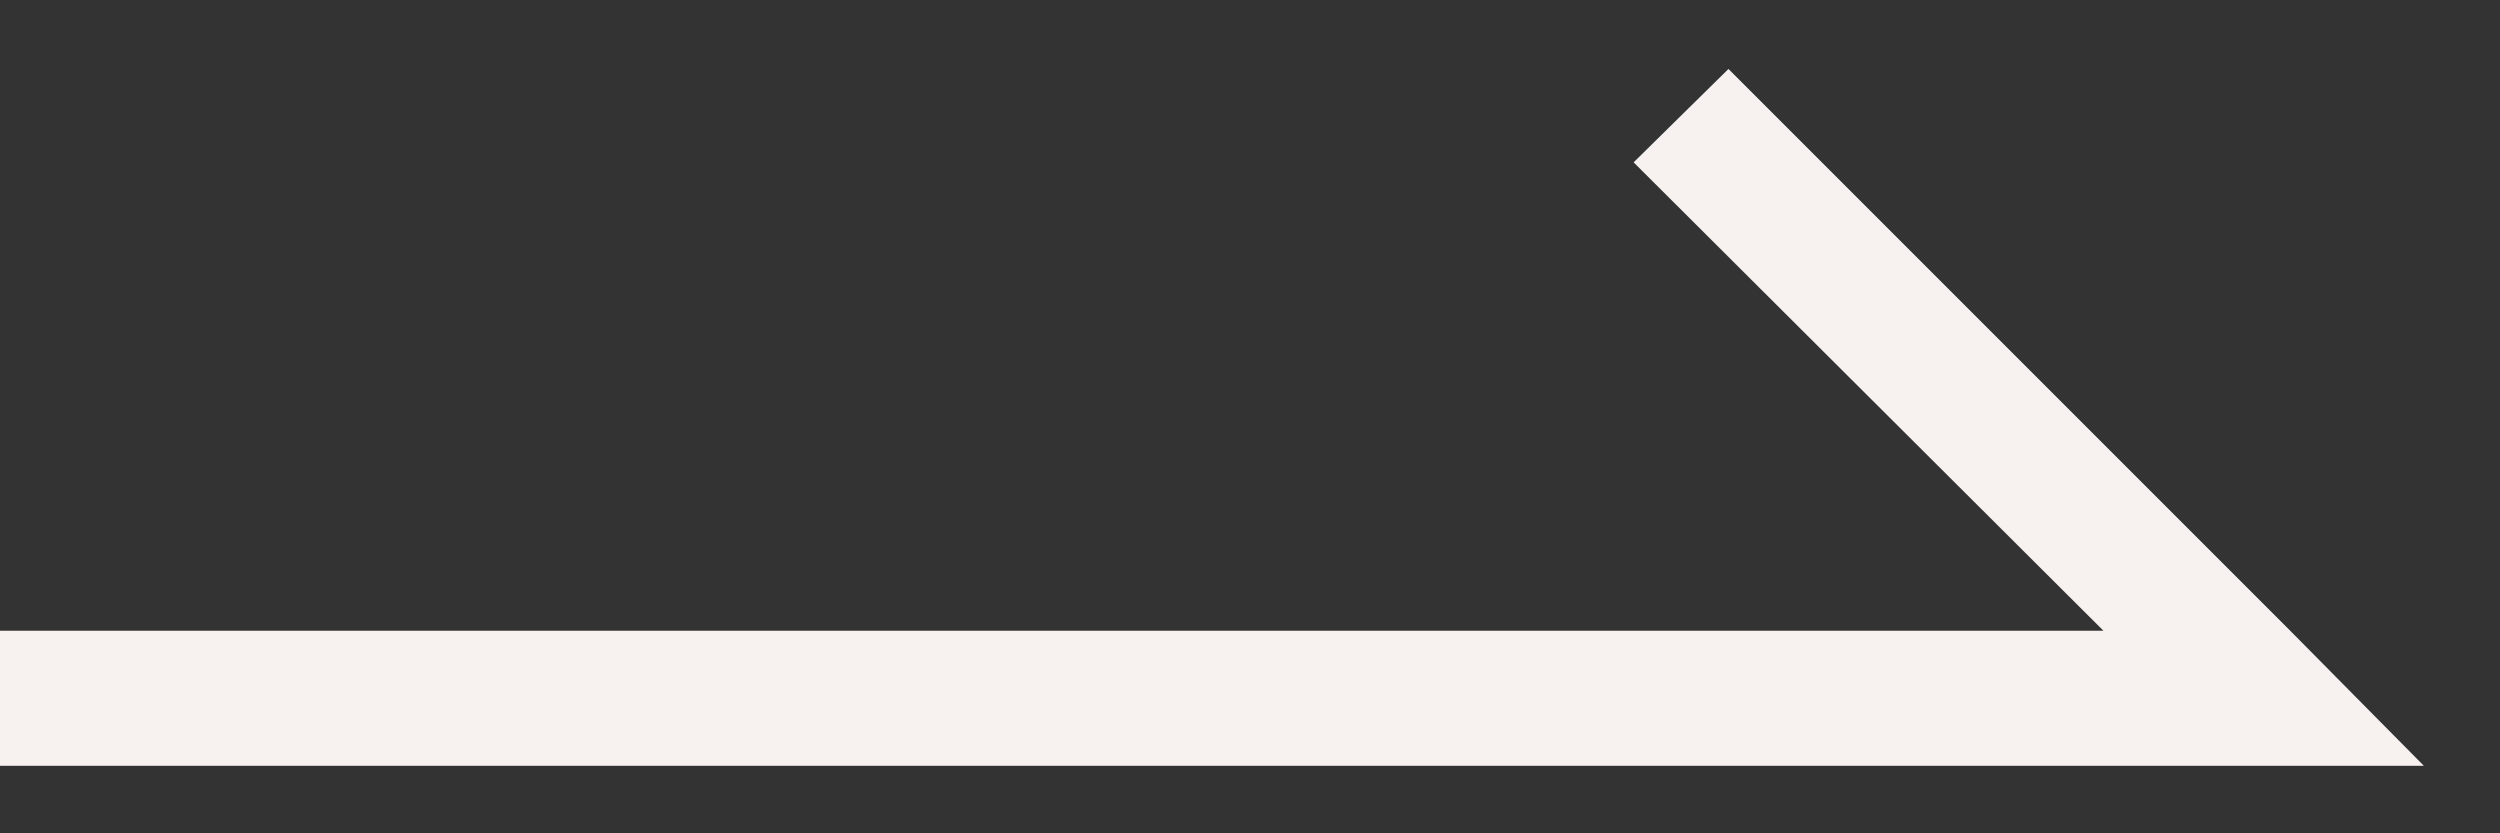 <?xml version="1.0" encoding="UTF-8"?>
<svg xmlns="http://www.w3.org/2000/svg" id="图层_1" data-name="图层 1" viewBox="0 0 174 58">
  <rect x="0" y="0" width="174" height="58" fill="#333333" stroke="none"/>
  <defs>
    <style>.cls-1{fill:#f7f2f0;}</style>
  </defs>
  <path class="cls-1" d="M168.7,53.3H0V43.9H146.4L113.7,11.3l6.6-6.5,39.1,39.1Zm-9.3-9.4"></path>
</svg>
